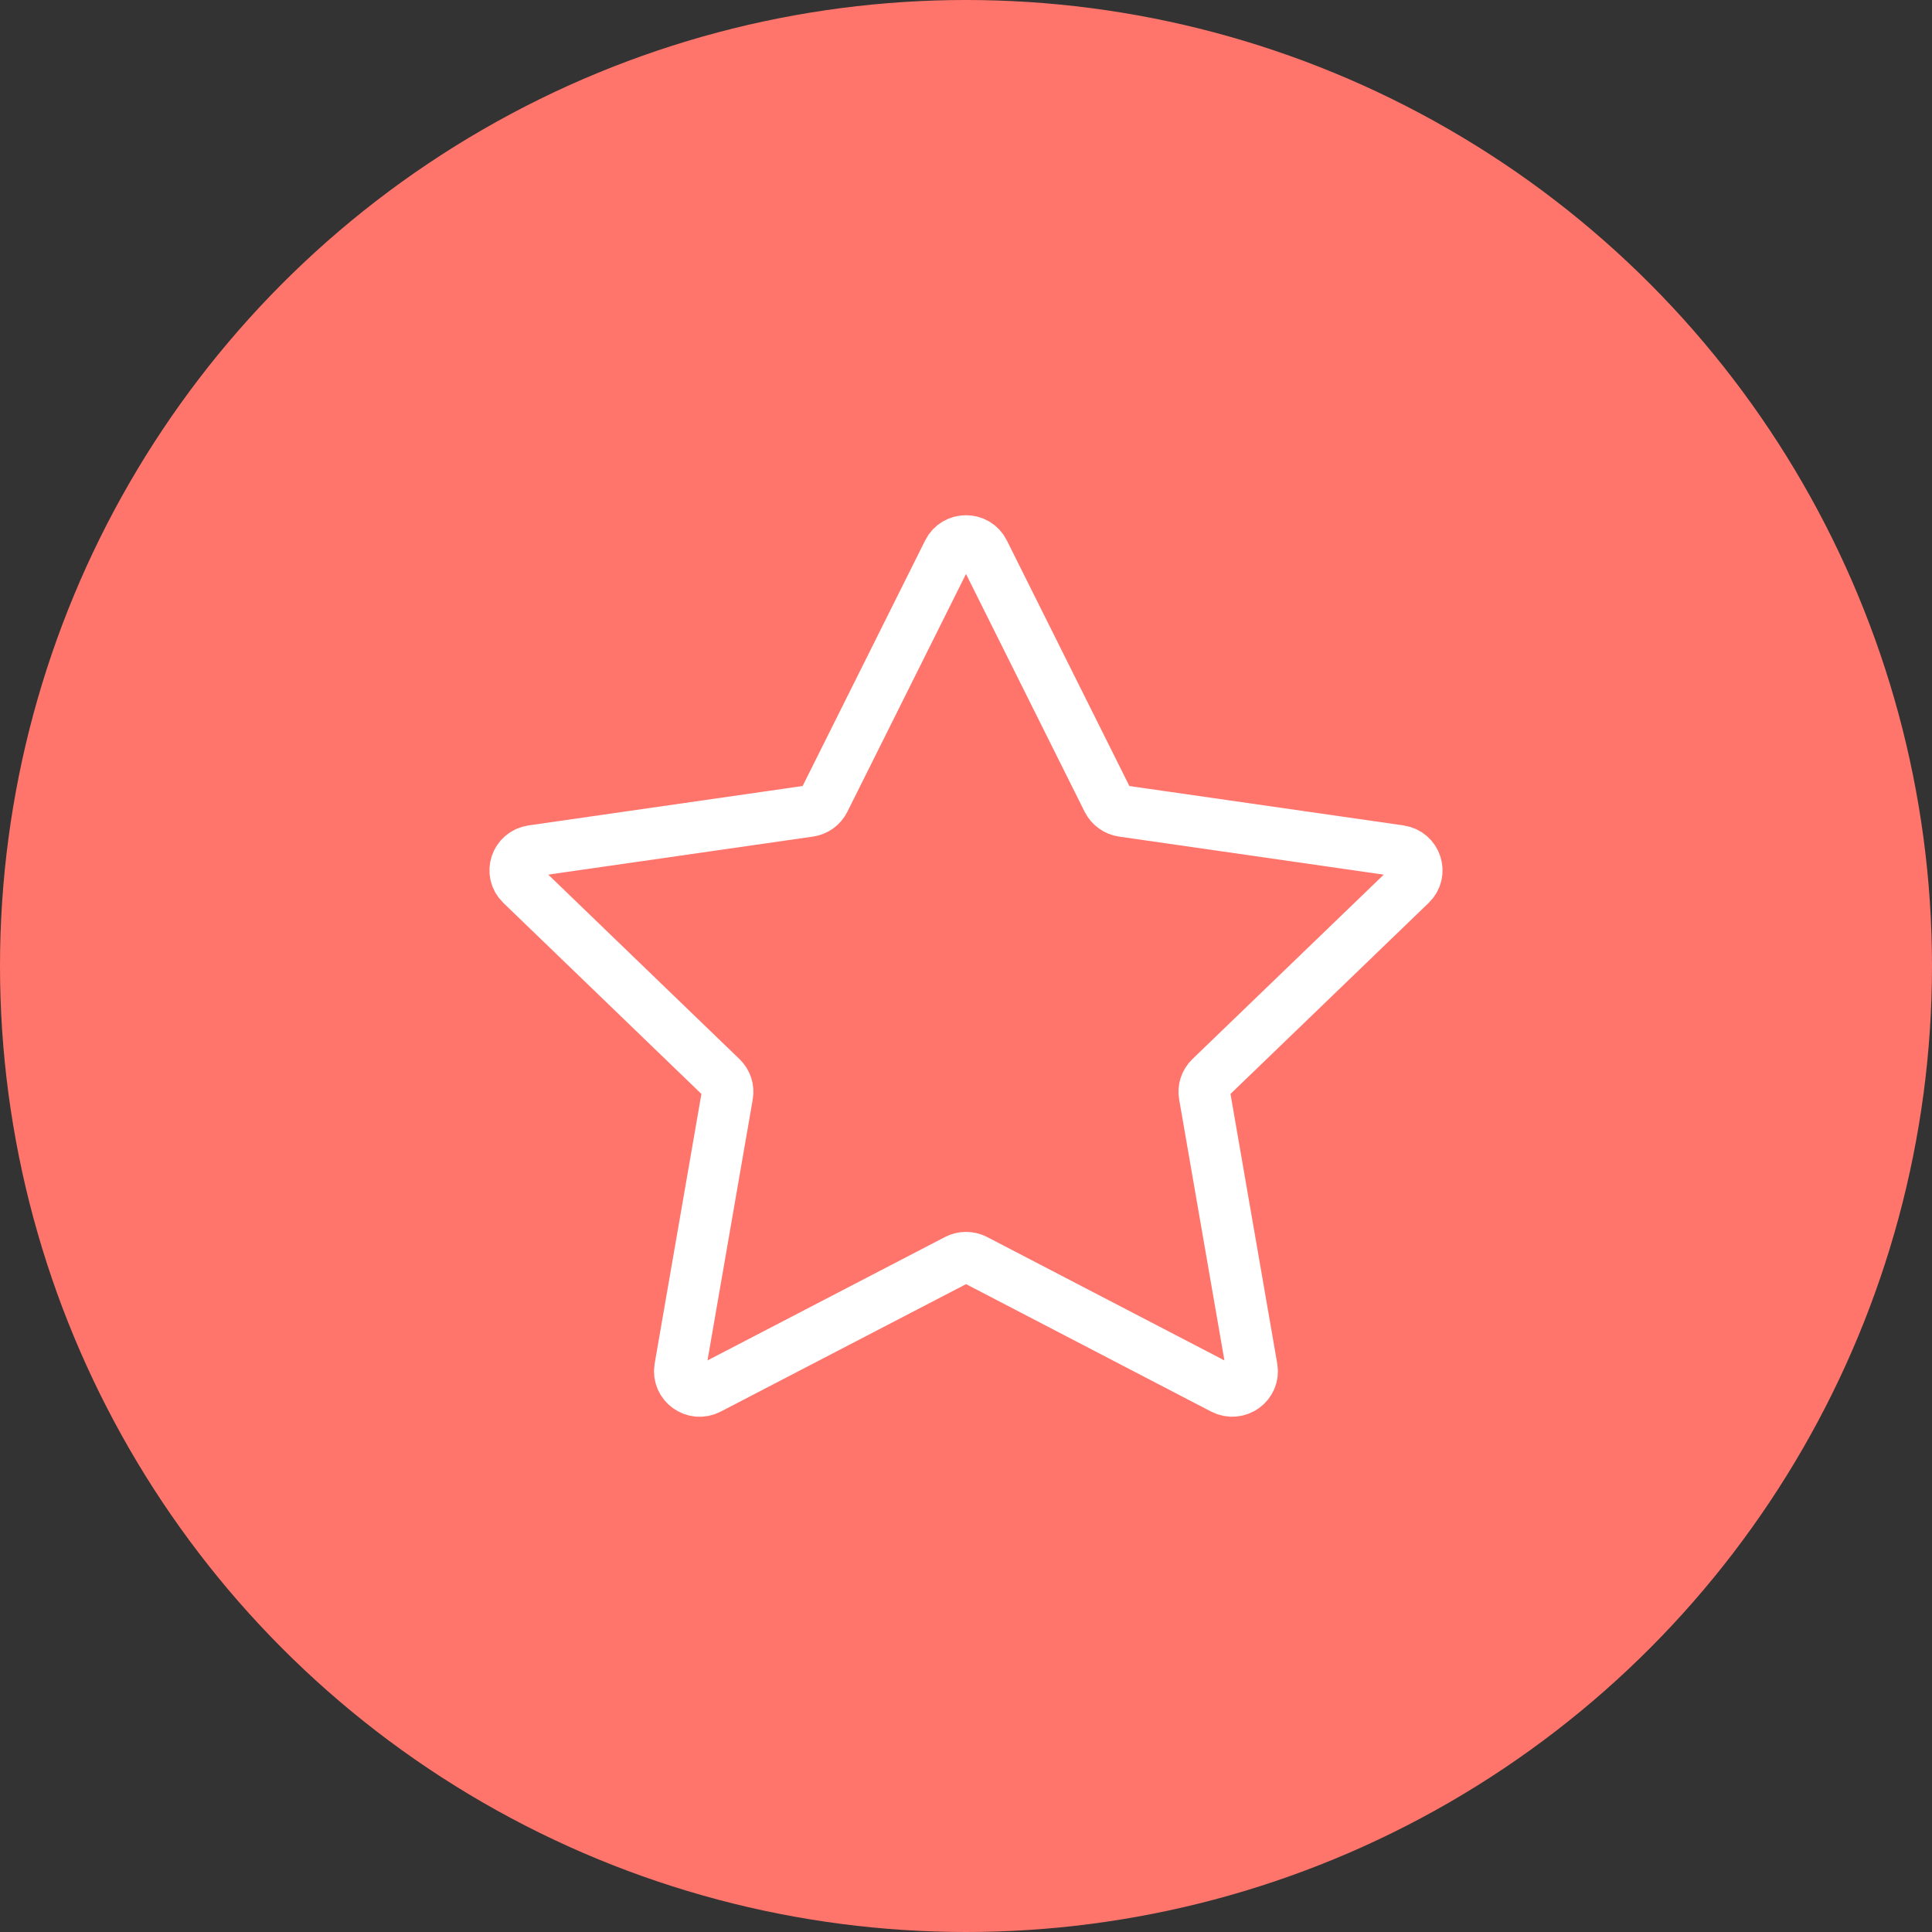 <?xml version="1.0" encoding="UTF-8"?> <svg xmlns="http://www.w3.org/2000/svg" width="75" height="75" viewBox="0 0 75 75" fill="none"><rect x="0" y="0" width="75" height="75" fill="#333333" stroke="none"/> <circle cx="37.5" cy="37.5" r="37.5" fill="#FF756B"></circle> <path d="M38.191 21.427L43.001 31.067C43.114 31.291 43.332 31.45 43.581 31.486L54.338 33.032C54.971 33.124 55.225 33.893 54.766 34.331L46.982 41.835C46.8 42.011 46.716 42.262 46.76 42.509L48.597 53.105C48.706 53.727 48.045 54.201 47.477 53.91L37.861 48.909C37.635 48.793 37.369 48.793 37.144 48.909L27.519 53.91C26.955 54.205 26.294 53.731 26.399 53.105L28.236 42.509C28.28 42.262 28.195 42.011 28.014 41.835L20.235 34.331C19.775 33.889 20.029 33.124 20.662 33.032L31.419 31.486C31.668 31.45 31.886 31.295 31.999 31.067L36.809 21.427C37.091 20.858 37.909 20.858 38.191 21.427Z" stroke="white" stroke-width="2" stroke-miterlimit="10" stroke-linecap="round" stroke-linejoin="round"></path> </svg> 